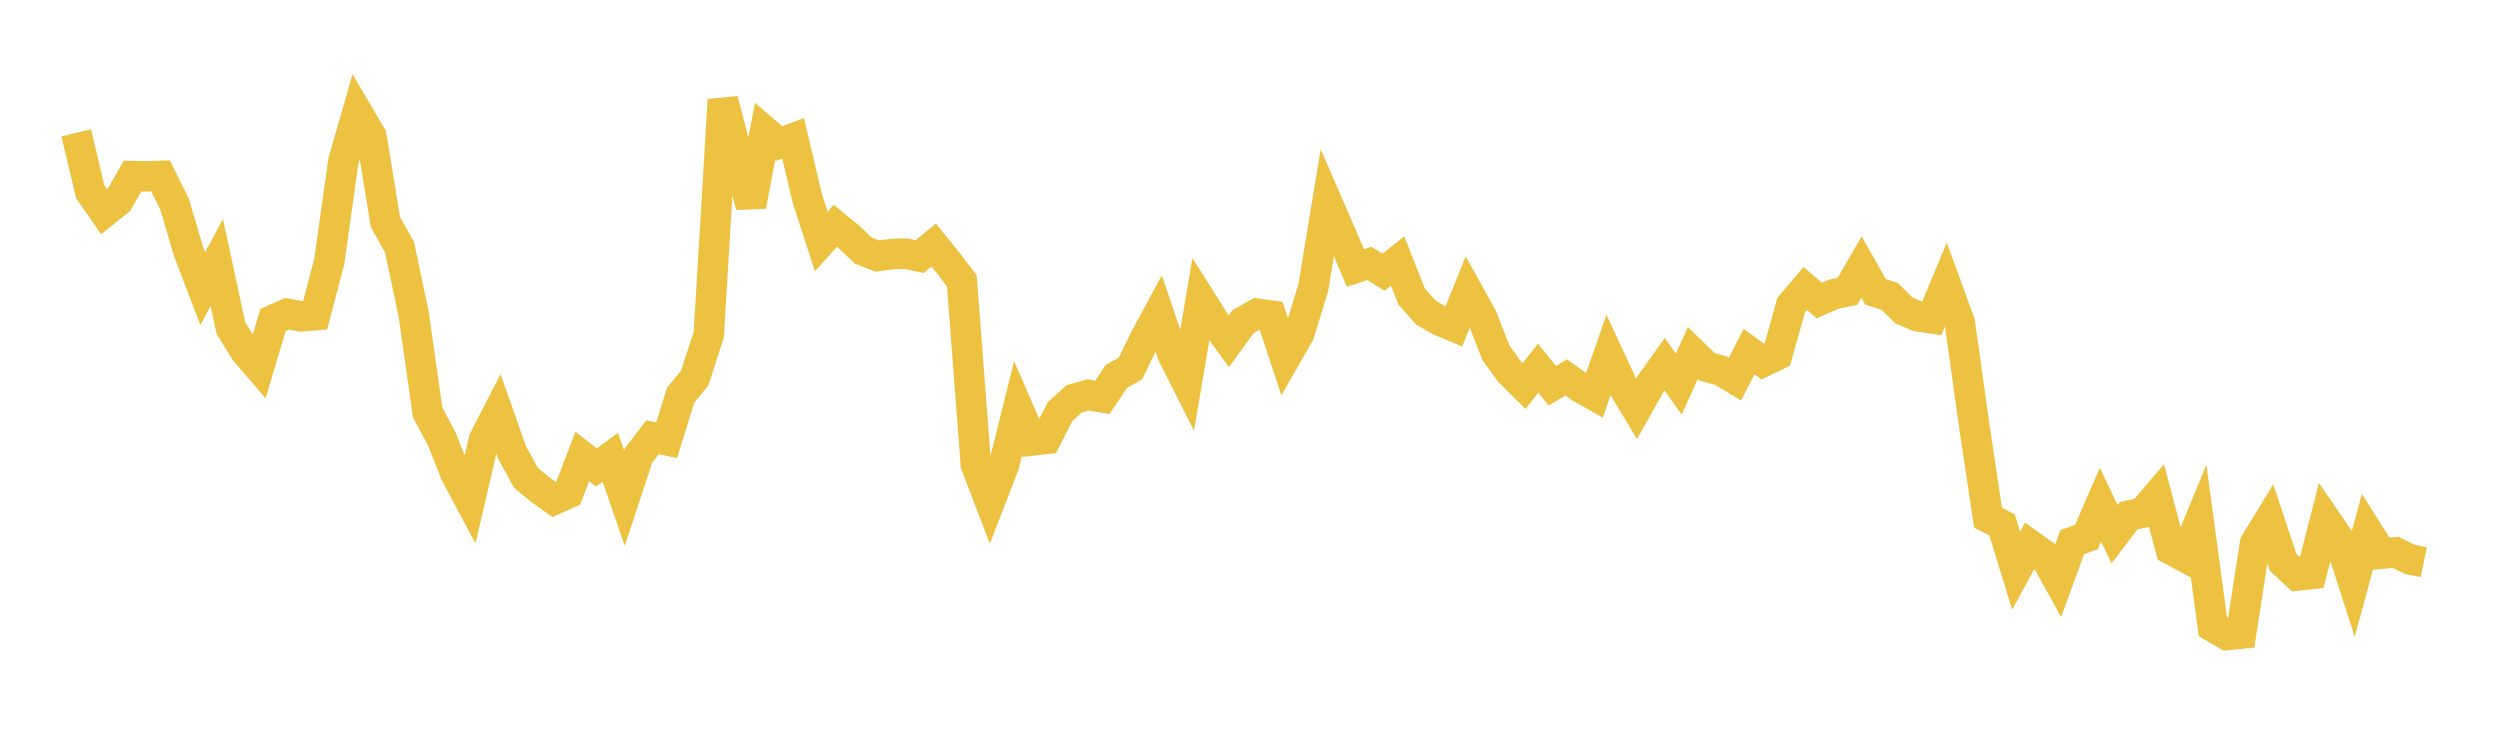 <svg width="164" height="48" xmlns="http://www.w3.org/2000/svg" xmlns:xlink="http://www.w3.org/1999/xlink"><path fill="none" stroke="rgb(237,194,64)" stroke-width="2" d="M5,8.714L5.922,12.588L6.844,13.917L7.766,13.179L8.689,11.556L9.611,11.567L10.533,11.54L11.455,13.403L12.377,16.52L13.299,18.932L14.222,17.223L15.144,21.511L16.066,23.012L16.988,24.089L17.91,20.988L18.832,20.583L19.754,20.75L20.677,20.676L21.599,17.155L22.521,10.591L23.443,7.378L24.365,8.942L25.287,14.574L26.21,16.22L27.132,20.59L28.054,27.052L28.976,28.787L29.898,31.102L30.82,32.83L31.743,28.854L32.665,27.06L33.587,29.678L34.509,31.355L35.431,32.111L36.353,32.776L37.275,32.363L38.198,29.943L39.12,30.669L40.042,29.997L40.964,32.679L41.886,29.885L42.808,28.679L43.731,28.88L44.653,25.916L45.575,24.799L46.497,21.943L47.419,6.549L48.341,10.079L49.263,13.517L50.186,8.627L51.108,9.413L52.03,9.077L52.952,12.989L53.874,15.841L54.796,14.813L55.719,15.568L56.641,16.443L57.563,16.8L58.485,16.669L59.407,16.639L60.329,16.831L61.251,16.073L62.174,17.216L63.096,18.425L64.018,30.477L64.94,32.886L65.862,30.497L66.784,26.786L67.707,28.895L68.629,28.789L69.551,26.988L70.473,26.162L71.395,25.905L72.317,26.067L73.24,24.684L74.162,24.171L75.084,22.26L76.006,20.551L76.928,23.262L77.85,25.091L78.772,19.666L79.695,21.126L80.617,22.388L81.539,21.108L82.461,20.579L83.383,20.706L84.305,23.493L85.228,21.883L86.15,18.878L87.072,13.296L87.994,15.418L88.916,17.58L89.838,17.281L90.76,17.854L91.683,17.124L92.605,19.456L93.527,20.498L94.449,21.034L95.371,21.419L96.293,19.133L97.216,20.791L98.138,23.155L99.06,24.416L99.982,25.328L100.904,24.151L101.826,25.302L102.749,24.763L103.671,25.419L104.593,25.939L105.515,23.302L106.437,25.288L107.359,26.818L108.281,25.183L109.204,23.895L110.126,25.197L111.048,23.162L111.97,24.063L112.892,24.309L113.814,24.863L114.737,23.067L115.659,23.734L116.581,23.289L117.503,20.015L118.425,18.925L119.347,19.714L120.269,19.305L121.192,19.111L122.114,17.516L123.036,19.152L123.958,19.44L124.88,20.355L125.802,20.75L126.725,20.885L127.647,18.664L128.569,21.191L129.491,27.789L130.413,33.957L131.335,34.434L132.257,37.437L133.18,35.752L134.102,36.409L135.024,38.077L135.946,35.556L136.868,35.236L137.79,33.103L138.713,35.048L139.635,33.831L140.557,33.633L141.479,32.554L142.401,36.041L143.323,36.536L144.246,34.302L145.168,41.117L146.09,41.656L147.012,41.564L147.934,35.638L148.856,34.127L149.778,36.897L150.701,37.752L151.623,37.657L152.545,34.061L153.467,35.404L154.389,38.261L155.311,34.859L156.234,36.321L157.156,36.231L158.078,36.692L159,36.884"></path></svg>